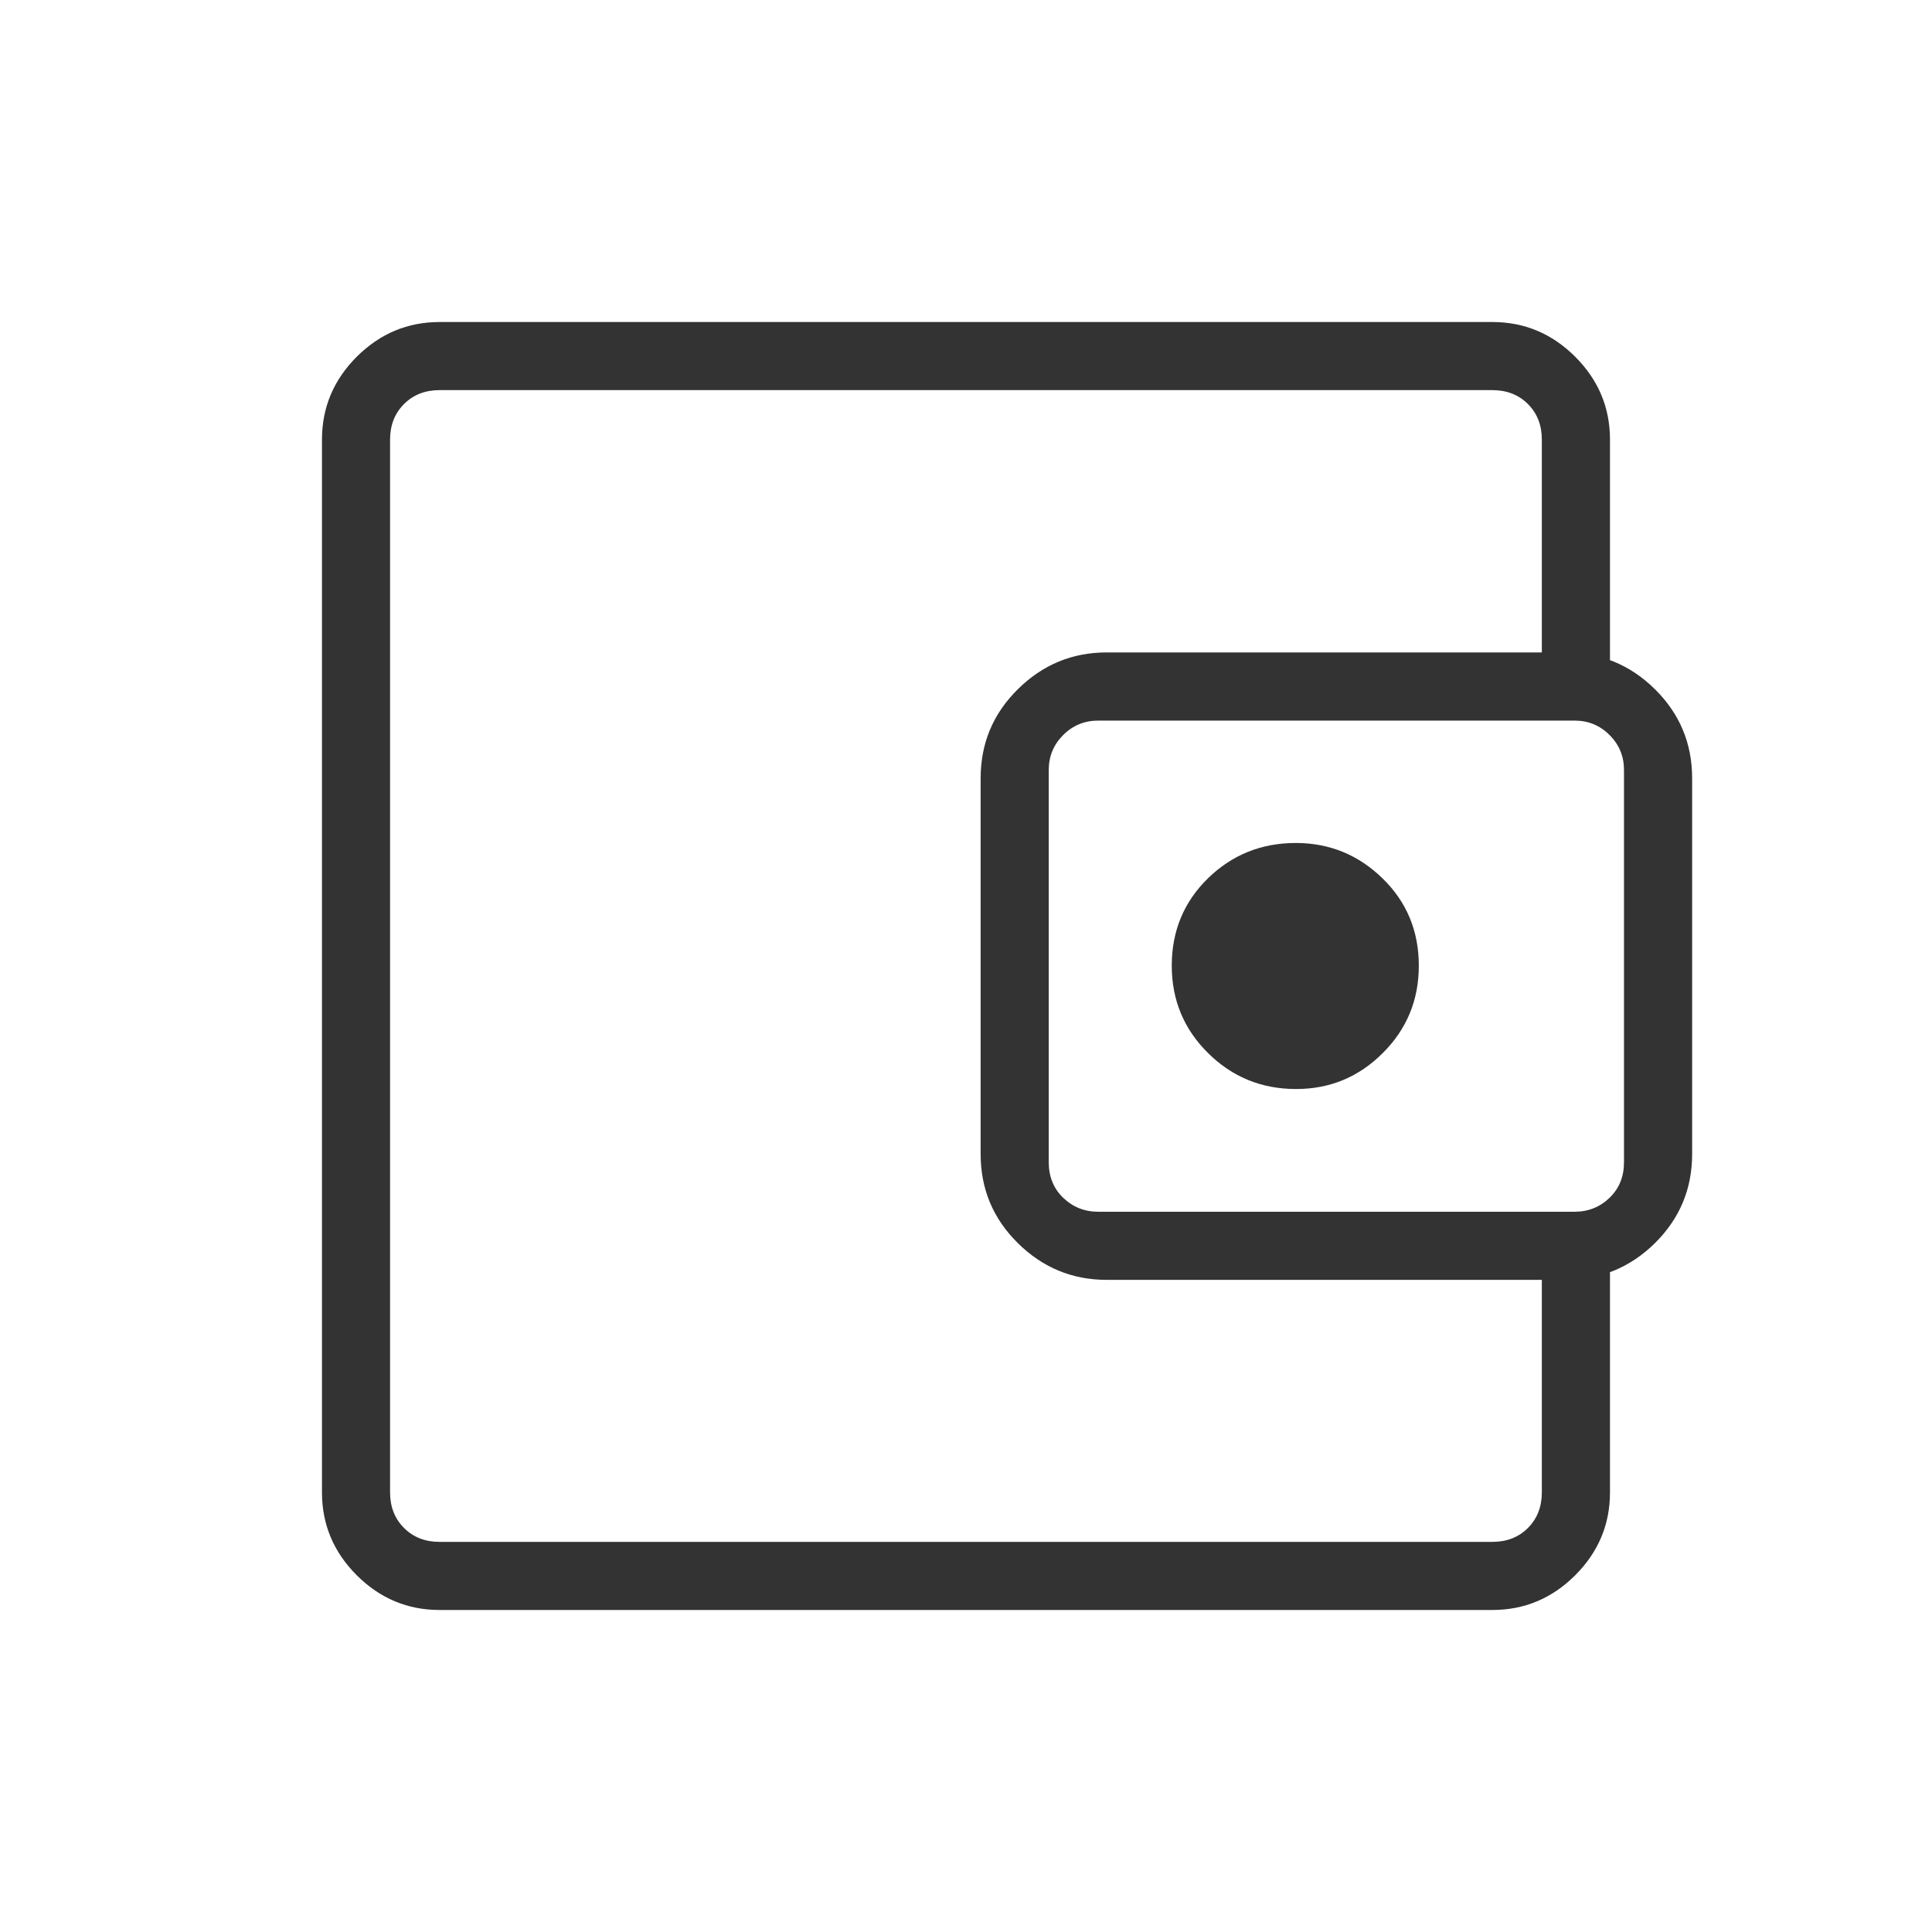 <svg width="40" height="40" viewBox="0 0 40 40" fill="none" xmlns="http://www.w3.org/2000/svg"><g clip-path="url(#clip0_5237_10144)"><mask id="mask0_5237_10144" style="mask-type:alpha" maskUnits="userSpaceOnUse" x="0" y="0" width="40" height="40"><rect width="40" height="40" fill="#D9D9D9" /></mask><g mask="url(#mask0_5237_10144)"><path d="M9.102 33.333C8.438 33.333 7.866 33.093 7.386 32.614C6.906 32.134 6.666 31.562 6.666 30.897V9.102C6.666 8.438 6.906 7.866 7.386 7.386C7.866 6.907 8.438 6.667 9.102 6.667H30.897C31.561 6.667 32.133 6.907 32.613 7.386C33.093 7.866 33.333 8.438 33.333 9.102V14.438H31.922V9.102C31.922 8.803 31.826 8.558 31.634 8.365C31.442 8.173 31.196 8.077 30.897 8.077H9.102C8.803 8.077 8.557 8.173 8.365 8.365C8.172 8.558 8.076 8.803 8.076 9.102V30.897C8.076 31.197 8.172 31.442 8.365 31.635C8.557 31.827 8.803 31.923 9.102 31.923H30.897C31.196 31.923 31.442 31.827 31.634 31.635C31.826 31.442 31.922 31.197 31.922 30.897V25.568H33.333V30.897C33.333 31.562 33.093 32.134 32.613 32.614C32.133 33.093 31.561 33.333 30.897 33.333H9.102ZM22.91 26.498C22.199 26.498 21.586 26.244 21.073 25.737C20.559 25.229 20.303 24.615 20.303 23.893V16.113C20.303 15.392 20.559 14.777 21.073 14.27C21.586 13.762 22.199 13.508 22.91 13.508H32.401C33.13 13.508 33.751 13.762 34.264 14.27C34.777 14.777 35.034 15.392 35.034 16.113V23.893C35.034 24.615 34.777 25.229 34.264 25.737C33.751 26.244 33.13 26.498 32.401 26.498H22.91ZM32.598 25.088C32.883 25.088 33.125 24.991 33.324 24.799C33.524 24.607 33.623 24.361 33.623 24.062V15.944C33.623 15.659 33.524 15.417 33.324 15.218C33.125 15.018 32.883 14.919 32.598 14.919H22.739C22.454 14.919 22.212 15.018 22.012 15.218C21.813 15.417 21.713 15.659 21.713 15.944V24.062C21.713 24.361 21.813 24.607 22.012 24.799C22.212 24.991 22.454 25.088 22.739 25.088H32.598ZM26.835 22.547C27.534 22.547 28.132 22.299 28.629 21.802C29.127 21.306 29.375 20.703 29.375 19.994C29.375 19.276 29.125 18.673 28.623 18.185C28.122 17.697 27.524 17.453 26.828 17.453C26.116 17.453 25.509 17.697 25.009 18.185C24.51 18.673 24.26 19.276 24.26 19.994C24.26 20.703 24.51 21.306 25.011 21.802C25.512 22.299 26.12 22.547 26.835 22.547Z" fill="#333333" /></g></g><defs><clipPath id="clip0_5237_10144"><rect width="40" height="40" fill="white" /></clipPath></defs></svg>